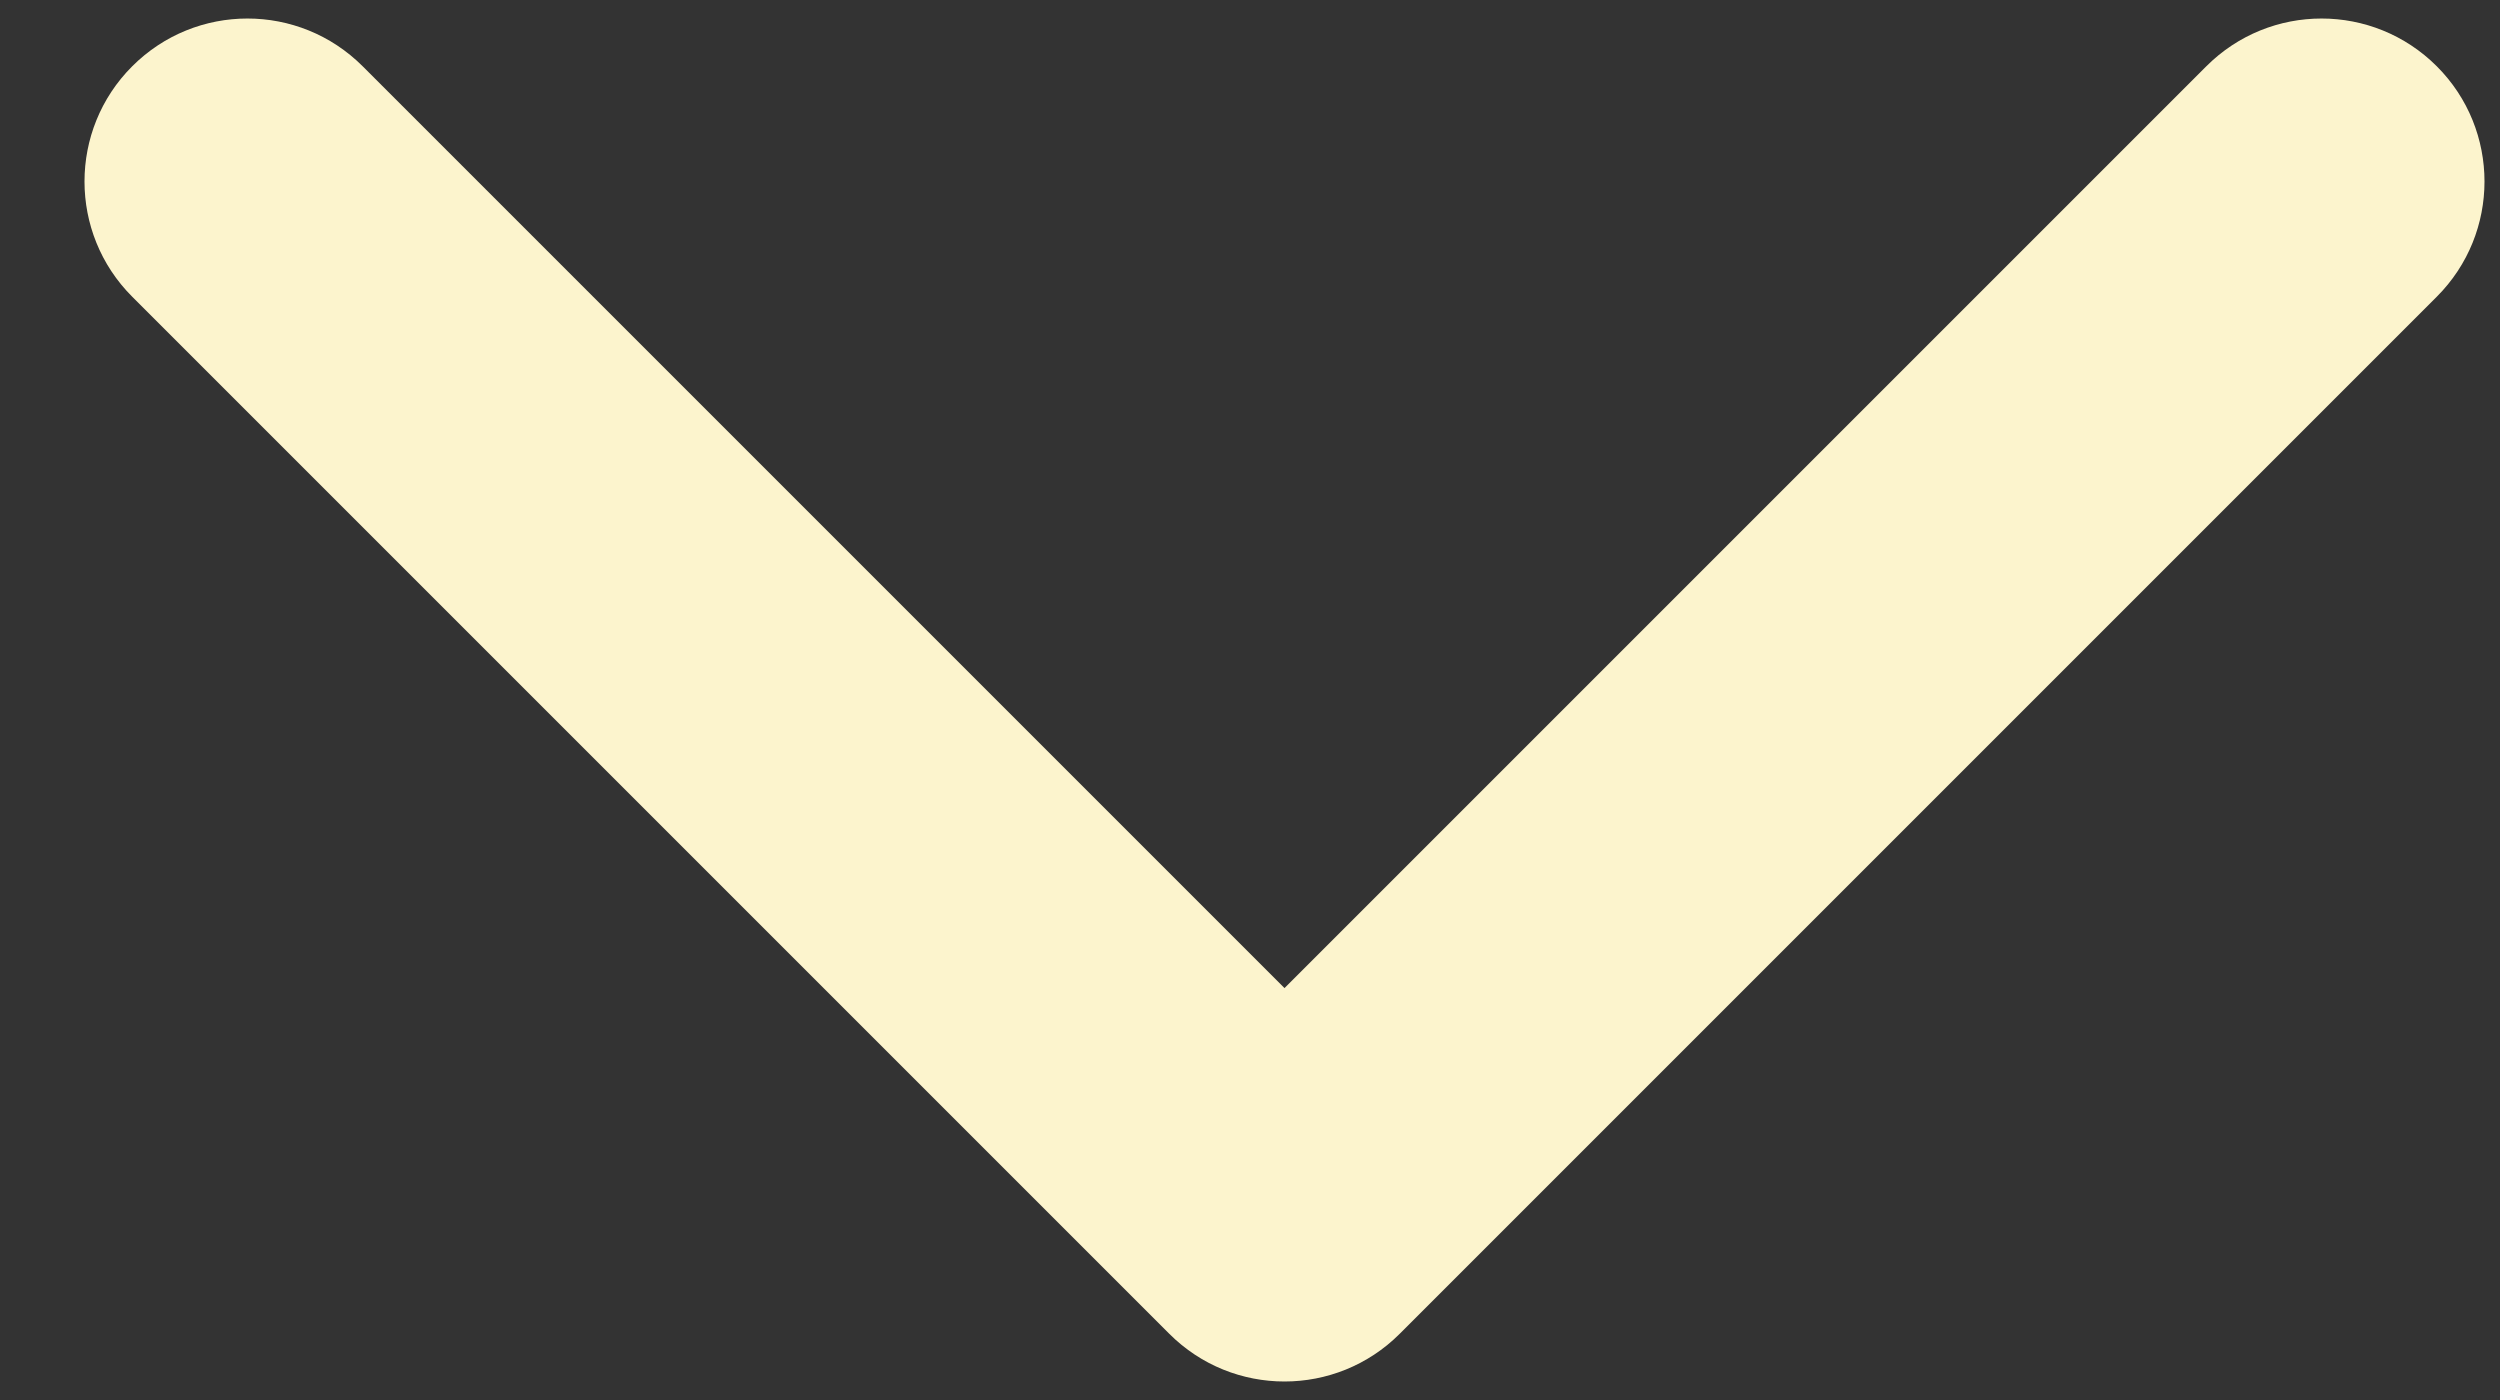 <svg width="25" height="14" viewBox="0 0 25 14" fill="none" xmlns="http://www.w3.org/2000/svg">
<rect x="0" y="0" width="25" height="14" fill="#333333" stroke="none"/>
<path id="Down" fill-rule="evenodd" clip-rule="evenodd" d="M24.368 2.967L13.997 13.338C13.361 13.974 12.329 13.974 11.693 13.338L1.322 2.967C0.686 2.331 0.686 1.299 1.322 0.663C1.959 0.026 2.99 0.026 3.627 0.663L12.845 9.881L22.063 0.663C22.7 0.026 23.731 0.026 24.368 0.663C25.004 1.299 25.004 2.331 24.368 2.967Z" fill="#FCF4CD"/>
</svg>
